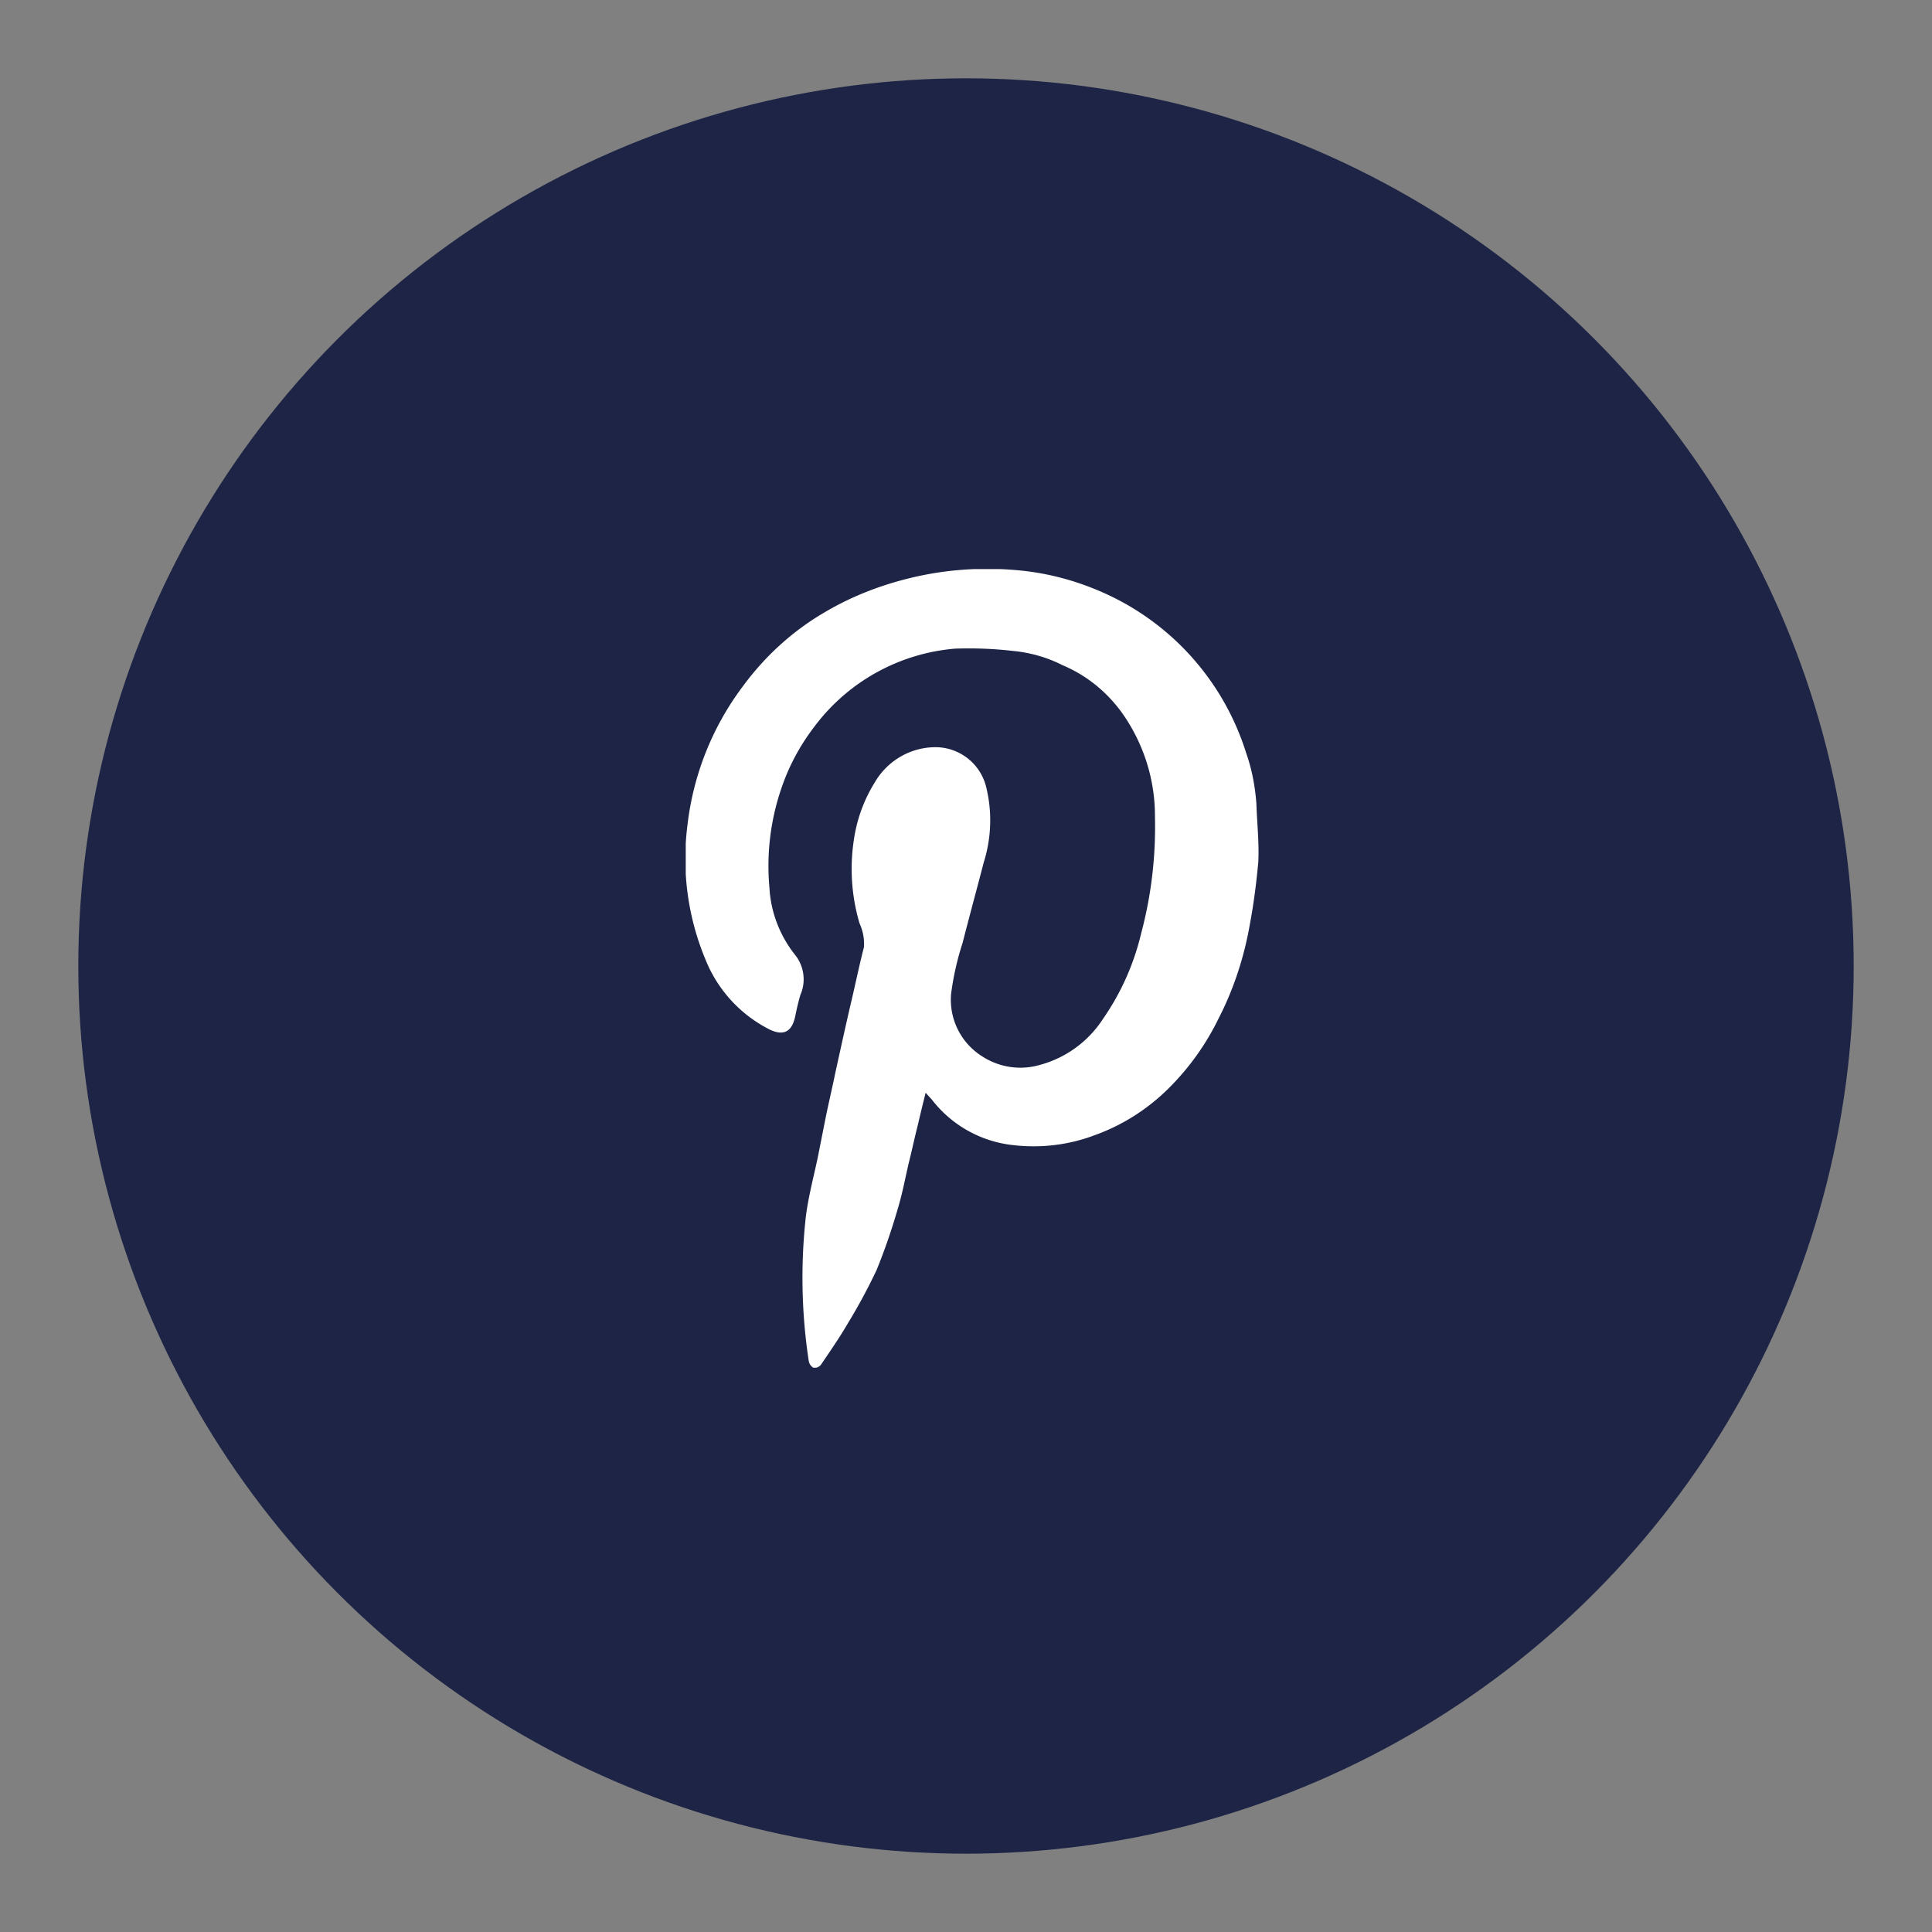 <svg xmlns="http://www.w3.org/2000/svg" viewBox="0 0 60.94 60.94"><rect x="0" y="0" width="60.94" height="60.94" fill="#808080" stroke="none"/><defs><clipPath id="a"><path style="fill:none;stroke-width:0" d="M21.63 17.95h18.08v25.19H21.63z"/></clipPath></defs><circle cx="30.47" cy="30.47" r="28" style="stroke-width:0;fill:#1d2445"/><g><g style="clip-path:url(#a)"><path d="M29.2 34.46c-.1.39-.18.73-.26 1.07-.1.39-.18.78-.28 1.17-.11.48-.2.96-.34 1.42-.19.66-.41 1.3-.67 1.94-.27.57-.57 1.13-.9 1.67-.26.45-.56.88-.85 1.31-.05.07-.14.11-.23.11a.31.31 0 0 1-.16-.22 17.48 17.48 0 0 1-.09-4.57c.08-.62.24-1.22.37-1.83l.24-1.21c.1-.5.22-1 .32-1.49.16-.73.32-1.46.49-2.19.14-.59.26-1.18.41-1.76.02-.26-.03-.52-.14-.76-.25-.85-.31-1.74-.18-2.61.09-.64.31-1.26.65-1.81.41-.72 1.18-1.16 2.01-1.13.73.04 1.35.55 1.52 1.27.19.78.16 1.6-.08 2.36-.22.85-.45 1.69-.67 2.55-.17.52-.29 1.06-.36 1.6-.07.79.31 1.55.98 1.97.54.35 1.2.45 1.82.27.82-.22 1.53-.74 1.99-1.45.57-.82.98-1.74 1.21-2.72.32-1.2.46-2.44.43-3.68 0-1.13-.34-2.23-.98-3.17-.48-.7-1.15-1.26-1.94-1.59-.49-.25-1.03-.4-1.58-.45-.6-.07-1.21-.09-1.81-.07a6.187 6.187 0 0 0-4.41 2.43c-.44.57-.79 1.2-1.03 1.88a7.547 7.547 0 0 0-.41 3.23c.04.77.33 1.52.81 2.12.28.35.35.84.17 1.25-.07.23-.12.46-.17.7-.09.42-.32.64-.81.4a4.235 4.235 0 0 1-2.02-2.21 8.265 8.265 0 0 1-.57-4.2c.18-1.6.78-3.12 1.75-4.41.69-.94 1.56-1.74 2.57-2.33.79-.47 1.64-.81 2.52-1.04 1.14-.3 2.32-.4 3.5-.3.88.07 1.74.28 2.56.62 2.27.93 4 2.82 4.73 5.16.18.51.28 1.05.32 1.59.02.62.09 1.23.06 1.84-.06.65-.14 1.29-.26 1.93-.18 1.05-.51 2.07-1 3.02-.4.82-.94 1.57-1.59 2.21-.66.65-1.45 1.15-2.32 1.46-.82.31-1.7.41-2.56.31a3.74 3.74 0 0 1-2.57-1.44c-.05-.05-.11-.12-.2-.22" style="fill:#fff;stroke-width:0"/></g></g></svg>